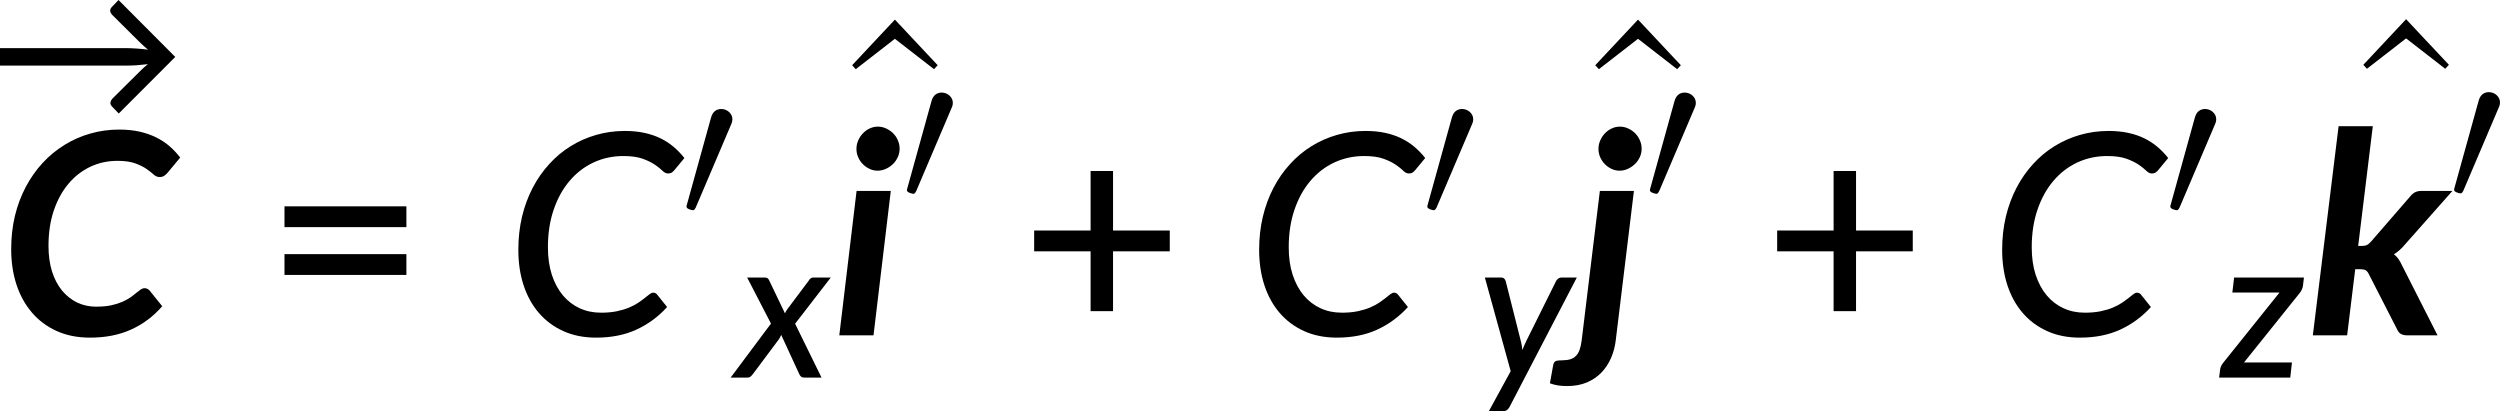 <?xml version="1.0" encoding="UTF-8" standalone="no"?>
<svg
   xmlns:dc="http://purl.org/dc/elements/1.1/"
   xmlns:cc="http://creativecommons.org/ns#"
   xmlns:rdf="http://www.w3.org/1999/02/22-rdf-syntax-ns#"
   xmlns:svg="http://www.w3.org/2000/svg"
   xmlns="http://www.w3.org/2000/svg"
   xmlns:xlink="http://www.w3.org/1999/xlink"
   xmlns:sodipodi="http://sodipodi.sourceforge.net/DTD/sodipodi-0.dtd"
   xmlns:inkscape="http://www.inkscape.org/namespaces/inkscape"
   width="530.922pt"
   height="87.327pt"
   viewBox="0 0 530.922 87.327"
   version="1.2"
   id="svg896"
   sodipodi:docname="14741_PT_Equation_4.svg"
   inkscape:version="1.0.1 (3bc2e813f5, 2020-09-07)">
  <sodipodi:namedview
     id="namedview898"
     pagecolor="#ffffff"
     bordercolor="#666666"
     borderopacity="1.0"
     objecttolerance="10.0"
     gridtolerance="10.0"
     guidetolerance="10.0"
     inkscape:pageshadow="2"
     inkscape:pageopacity="0.0"
     inkscape:pagecheckerboard="0"
     inkscape:document-units="pt"
     showgrid="false"
     inkscape:zoom="0.54302631"
     inkscape:cx="353.83835"
     inkscape:cy="664.27313"
     inkscape:window-width="1920"
     inkscape:window-height="991"
     inkscape:window-x="-9"
     inkscape:window-y="-9"
     inkscape:window-maximized="1"
     inkscape:current-layer="svg896"
     inkscape:document-rotation="0" />
  <defs
     id="defs801">
    <g
       id="g799">
      <symbol
         overflow="visible"
         id="glyph0-0">
        <path
           style="stroke:none"
           d="m 5.172,-23.906 c 0.363,-0.312 0.75,-0.598 1.156,-0.859 0.414,-0.27 0.863,-0.504 1.344,-0.703 0.488,-0.207 1.008,-0.367 1.562,-0.484 0.562,-0.113 1.172,-0.172 1.828,-0.172 0.895,0 1.711,0.125 2.453,0.375 0.738,0.25 1.363,0.605 1.875,1.062 0.52,0.449 0.922,0.996 1.203,1.641 0.289,0.648 0.438,1.371 0.438,2.172 0,0.762 -0.105,1.418 -0.312,1.969 -0.199,0.555 -0.453,1.039 -0.766,1.453 -0.312,0.406 -0.656,0.762 -1.031,1.062 -0.367,0.305 -0.715,0.59 -1.047,0.859 -0.336,0.262 -0.625,0.516 -0.875,0.766 -0.242,0.25 -0.391,0.539 -0.453,0.859 l -0.375,2.141 h -2.781 l -0.297,-2.438 c -0.062,-0.488 -0.008,-0.91 0.172,-1.266 0.188,-0.352 0.43,-0.68 0.734,-0.984 0.312,-0.301 0.656,-0.586 1.031,-0.859 0.375,-0.27 0.723,-0.562 1.047,-0.875 0.332,-0.312 0.609,-0.66 0.828,-1.047 0.227,-0.395 0.344,-0.867 0.344,-1.422 0,-0.656 -0.234,-1.172 -0.703,-1.547 -0.469,-0.383 -1.078,-0.578 -1.828,-0.578 -0.555,0 -1.023,0.062 -1.406,0.188 -0.375,0.117 -0.703,0.242 -0.984,0.375 -0.273,0.137 -0.508,0.266 -0.703,0.391 -0.188,0.117 -0.367,0.172 -0.531,0.172 -0.375,0 -0.656,-0.164 -0.844,-0.5 z M 8.219,-6.234 c 0,-0.332 0.062,-0.648 0.188,-0.953 C 8.531,-7.488 8.703,-7.75 8.922,-7.969 9.141,-8.195 9.395,-8.375 9.688,-8.5 c 0.289,-0.125 0.613,-0.188 0.969,-0.188 0.332,0 0.645,0.062 0.938,0.188 0.289,0.125 0.539,0.305 0.75,0.531 0.219,0.219 0.391,0.48 0.516,0.781 0.133,0.305 0.203,0.621 0.203,0.953 0,0.344 -0.07,0.668 -0.203,0.969 -0.125,0.305 -0.297,0.562 -0.516,0.781 -0.211,0.219 -0.461,0.391 -0.75,0.516 -0.293,0.125 -0.605,0.188 -0.938,0.188 -0.355,0 -0.68,-0.062 -0.969,-0.188 -0.293,-0.125 -0.547,-0.297 -0.766,-0.516 -0.219,-0.219 -0.391,-0.477 -0.516,-0.781 -0.125,-0.301 -0.188,-0.625 -0.188,-0.969 z m -7.297,-23.812 h 20.562 V 0 h -20.562 z m 1.125,28.828 h 18.188 v -27.609 h -18.188 z m 0,0"
           id="path739" />
      </symbol>
      <symbol
         overflow="visible"
         id="glyph0-1">
        <path
           style="stroke:none"
           d="m 39.641,-13.438 -12,12.016 -1.406,-1.469 c -0.293,-0.301 -0.414,-0.602 -0.359,-0.906 0.062,-0.301 0.227,-0.594 0.5,-0.875 l 5.578,-5.531 c 0.676,-0.688 1.301,-1.254 1.875,-1.703 -0.75,0.094 -1.539,0.172 -2.359,0.234 -0.824,0.055 -1.672,0.078 -2.547,0.078 h -26.5 v -3.719 h 26.5 c 0.875,0 1.723,0.031 2.547,0.094 0.832,0.055 1.629,0.133 2.391,0.234 -0.574,-0.457 -1.211,-1.031 -1.906,-1.719 L 26.344,-22.281 c -0.281,-0.281 -0.453,-0.566 -0.516,-0.859 -0.055,-0.301 0.066,-0.609 0.359,-0.922 l 1.406,-1.469 z m 0,0"
           id="path742" />
      </symbol>
      <symbol
         overflow="visible"
         id="glyph1-0">
        <path
           style="stroke:none"
           d="m 7.141,-34.281 c 1.133,-0.914 2.426,-1.688 3.875,-2.312 1.445,-0.633 3.156,-0.953 5.125,-0.953 1.395,0 2.648,0.195 3.766,0.578 1.113,0.375 2.055,0.906 2.828,1.594 0.781,0.688 1.375,1.516 1.781,2.484 0.414,0.969 0.625,2.039 0.625,3.203 0,1.105 -0.141,2.055 -0.422,2.844 -0.281,0.781 -0.633,1.469 -1.047,2.062 -0.418,0.586 -0.875,1.086 -1.375,1.5 -0.5,0.418 -0.98,0.812 -1.438,1.188 -0.461,0.367 -0.867,0.73 -1.219,1.094 -0.344,0.355 -0.562,0.75 -0.656,1.188 l -0.656,2.859 h -5.062 l -0.5,-3.406 c -0.125,-0.738 -0.074,-1.367 0.156,-1.891 0.227,-0.531 0.547,-1.008 0.953,-1.438 0.414,-0.426 0.875,-0.82 1.375,-1.188 0.508,-0.375 0.988,-0.766 1.438,-1.172 0.445,-0.406 0.828,-0.863 1.141,-1.375 0.312,-0.508 0.469,-1.113 0.469,-1.812 0,-0.695 -0.242,-1.266 -0.719,-1.703 -0.48,-0.438 -1.18,-0.656 -2.094,-0.656 -0.719,0 -1.324,0.074 -1.812,0.219 -0.492,0.137 -0.918,0.281 -1.281,0.438 -0.355,0.156 -0.668,0.309 -0.938,0.453 -0.262,0.137 -0.543,0.203 -0.844,0.203 -0.68,0 -1.18,-0.285 -1.5,-0.859 z m 4.375,24.922 c 0,-0.551 0.102,-1.078 0.312,-1.578 0.207,-0.5 0.488,-0.93 0.844,-1.297 0.363,-0.375 0.789,-0.664 1.281,-0.875 0.5,-0.207 1.039,-0.312 1.625,-0.312 0.551,0 1.07,0.105 1.562,0.312 0.488,0.211 0.914,0.5 1.281,0.875 0.375,0.367 0.664,0.797 0.875,1.297 0.207,0.5 0.312,1.027 0.312,1.578 0,0.586 -0.105,1.121 -0.312,1.609 -0.211,0.48 -0.5,0.902 -0.875,1.266 -0.367,0.355 -0.793,0.637 -1.281,0.844 -0.492,0.211 -1.012,0.312 -1.562,0.312 -0.586,0 -1.125,-0.102 -1.625,-0.312 -0.492,-0.207 -0.918,-0.488 -1.281,-0.844 -0.355,-0.363 -0.637,-0.785 -0.844,-1.266 -0.211,-0.488 -0.312,-1.023 -0.312,-1.609 z M 1.25,-43.219 H 31.438 V 0 H 1.25 Z M 3.203,-2.062 h 26.094 v -39.125 H 3.203 Z m 0,0"
           id="path745" />
      </symbol>
      <symbol
         overflow="visible"
         id="glyph1-1">
        <path
           style="stroke:none"
           d="m 20.469,-6.094 c 1.219,0 2.273,-0.094 3.172,-0.281 0.895,-0.195 1.68,-0.441 2.359,-0.734 0.676,-0.301 1.25,-0.613 1.719,-0.938 C 28.188,-8.379 28.598,-8.695 28.953,-9 c 0.363,-0.301 0.688,-0.547 0.969,-0.734 0.281,-0.188 0.555,-0.281 0.828,-0.281 0.258,0 0.469,0.055 0.625,0.156 0.164,0.094 0.301,0.195 0.406,0.297 L 34.5,-6.188 c -1.875,2.156 -4.078,3.809 -6.609,4.953 -2.531,1.148 -5.445,1.719 -8.734,1.719 -2.668,0 -5.039,-0.477 -7.109,-1.422 -2.074,-0.945 -3.824,-2.258 -5.25,-3.938 -1.43,-1.676 -2.516,-3.656 -3.266,-5.938 -0.742,-2.289 -1.109,-4.797 -1.109,-7.516 0,-2.488 0.266,-4.844 0.797,-7.062 0.539,-2.219 1.312,-4.27 2.312,-6.156 1,-1.883 2.188,-3.57 3.562,-5.062 1.383,-1.5 2.93,-2.773 4.641,-3.828 1.707,-1.062 3.539,-1.867 5.5,-2.422 1.957,-0.562 4.004,-0.844 6.141,-0.844 1.57,0 3.004,0.148 4.297,0.438 1.301,0.293 2.473,0.699 3.516,1.219 1.051,0.512 2,1.133 2.844,1.859 0.844,0.73 1.602,1.543 2.281,2.438 l -2.688,3.219 c -0.199,0.242 -0.434,0.453 -0.703,0.641 -0.262,0.18 -0.594,0.266 -1,0.266 -0.438,0 -0.855,-0.176 -1.25,-0.531 -0.398,-0.363 -0.902,-0.758 -1.516,-1.188 -0.605,-0.426 -1.391,-0.816 -2.359,-1.172 -0.969,-0.363 -2.242,-0.547 -3.812,-0.547 -2.074,0 -4,0.422 -5.781,1.266 -1.781,0.844 -3.336,2.059 -4.656,3.641 -1.312,1.574 -2.344,3.469 -3.094,5.688 -0.742,2.219 -1.109,4.715 -1.109,7.484 0,2.012 0.25,3.82 0.75,5.422 0.508,1.594 1.219,2.945 2.125,4.047 0.914,1.105 1.988,1.953 3.219,2.547 1.238,0.586 2.582,0.875 4.031,0.875 z m 0,0"
           id="path748" />
      </symbol>
      <symbol
         overflow="visible"
         id="glyph1-2">
        <path
           style="stroke:none"
           d="M 12.438,-30.672 8.766,0 H 1.5 l 3.672,-30.672 z m 1.875,-8.938 c 0,0.637 -0.137,1.234 -0.406,1.797 -0.262,0.562 -0.609,1.055 -1.047,1.469 -0.438,0.418 -0.938,0.75 -1.5,1 -0.562,0.25 -1.141,0.375 -1.734,0.375 -0.574,0 -1.133,-0.125 -1.672,-0.375 -0.543,-0.25 -1.023,-0.582 -1.438,-1 -0.418,-0.414 -0.75,-0.906 -1,-1.469 -0.25,-0.562 -0.375,-1.16 -0.375,-1.797 0,-0.633 0.129,-1.238 0.391,-1.812 0.258,-0.582 0.598,-1.086 1.016,-1.516 0.414,-0.426 0.895,-0.766 1.438,-1.016 0.551,-0.25 1.117,-0.375 1.703,-0.375 0.594,0 1.164,0.125 1.719,0.375 0.562,0.25 1.055,0.586 1.484,1 0.438,0.418 0.781,0.918 1.031,1.5 0.258,0.574 0.391,1.188 0.391,1.844 z m 0,0"
           id="path751" />
      </symbol>
      <symbol
         overflow="visible"
         id="glyph1-3">
        <path
           style="stroke:none"
           d="M 12.406,-30.672 8.547,1.047 c -0.156,1.332 -0.492,2.586 -1,3.766 C 7.035,5.988 6.352,7.02 5.5,7.906 4.645,8.789 3.613,9.488 2.406,10 c -1.211,0.508 -2.586,0.766 -4.141,0.766 -0.789,0 -1.469,-0.047 -2.031,-0.141 -0.562,-0.094 -1.117,-0.242 -1.672,-0.438 L -4.719,6.219 C -4.625,5.82 -4.441,5.566 -4.172,5.453 -3.898,5.348 -3.426,5.297 -2.75,5.297 c 0.656,0 1.219,-0.078 1.688,-0.234 C -0.594,4.914 -0.203,4.676 0.109,4.344 0.43,4.02 0.688,3.586 0.875,3.047 c 0.195,-0.543 0.344,-1.211 0.438,-2 l 3.859,-31.719 z m 1.641,-8.938 c 0,0.637 -0.137,1.234 -0.406,1.797 -0.273,0.562 -0.625,1.055 -1.062,1.469 -0.438,0.418 -0.938,0.75 -1.5,1 -0.555,0.25 -1.125,0.375 -1.719,0.375 -0.586,0 -1.148,-0.125 -1.688,-0.375 -0.531,-0.25 -1.008,-0.582 -1.422,-1 C 5.832,-36.758 5.5,-37.25 5.25,-37.812 5,-38.375 4.875,-38.973 4.875,-39.609 c 0,-0.633 0.129,-1.238 0.391,-1.812 0.258,-0.582 0.598,-1.086 1.016,-1.516 0.414,-0.426 0.895,-0.766 1.438,-1.016 0.551,-0.25 1.117,-0.375 1.703,-0.375 0.594,0 1.164,0.125 1.719,0.375 0.562,0.25 1.055,0.586 1.484,1 0.426,0.418 0.77,0.918 1.031,1.5 0.258,0.574 0.391,1.188 0.391,1.844 z m 0,0"
           id="path754" />
      </symbol>
      <symbol
         overflow="visible"
         id="glyph1-4">
        <path
           style="stroke:none"
           d="m 13.875,-44.422 -3.109,25.438 h 0.75 c 0.457,0 0.828,-0.066 1.109,-0.203 0.289,-0.145 0.598,-0.406 0.922,-0.781 l 8.156,-9.406 c 0.332,-0.426 0.688,-0.75 1.062,-0.969 0.383,-0.219 0.867,-0.328 1.453,-0.328 h 6.562 L 20.688,-19.281 c -0.719,0.875 -1.496,1.562 -2.328,2.062 0.375,0.281 0.695,0.621 0.969,1.016 0.27,0.398 0.516,0.836 0.734,1.312 L 27.625,0 H 21.219 C 20.688,0 20.238,-0.094 19.875,-0.281 19.52,-0.469 19.234,-0.812 19.016,-1.312 L 13.062,-12.938 c -0.219,-0.457 -0.453,-0.754 -0.703,-0.891 -0.25,-0.145 -0.652,-0.219 -1.203,-0.219 H 10.141 L 8.422,0 h -7.281 l 5.469,-44.422 z m 0,0"
           id="path757" />
      </symbol>
      <symbol
         overflow="visible"
         id="glyph2-0">
        <path
           style="stroke:none"
           d="m 7.391,-34.172 c 0.508,-0.438 1.055,-0.844 1.641,-1.219 0.594,-0.375 1.238,-0.707 1.938,-1 0.695,-0.289 1.441,-0.52 2.234,-0.688 0.801,-0.164 1.672,-0.25 2.609,-0.25 1.27,0 2.43,0.184 3.484,0.547 1.062,0.355 1.961,0.855 2.703,1.5 0.738,0.648 1.312,1.434 1.719,2.359 0.406,0.93 0.609,1.961 0.609,3.094 0,1.094 -0.148,2.039 -0.438,2.828 -0.281,0.781 -0.648,1.469 -1.094,2.062 -0.449,0.586 -0.938,1.09 -1.469,1.516 -0.531,0.43 -1.039,0.836 -1.516,1.219 -0.48,0.375 -0.898,0.746 -1.25,1.109 -0.344,0.355 -0.555,0.762 -0.625,1.219 l -0.547,3.078 h -3.969 L 13,-20.297 c -0.094,-0.695 -0.016,-1.297 0.234,-1.797 0.258,-0.508 0.609,-0.977 1.047,-1.406 0.438,-0.438 0.926,-0.848 1.469,-1.234 0.539,-0.383 1.047,-0.801 1.516,-1.25 C 17.734,-26.43 18.125,-26.938 18.438,-27.5 c 0.32,-0.562 0.484,-1.227 0.484,-2 0,-0.938 -0.336,-1.676 -1,-2.219 -0.668,-0.551 -1.543,-0.828 -2.625,-0.828 -0.773,0 -1.434,0.086 -1.984,0.25 -0.543,0.168 -1.012,0.355 -1.406,0.562 -0.387,0.199 -0.719,0.383 -1,0.547 -0.281,0.168 -0.539,0.25 -0.766,0.25 -0.543,0 -0.945,-0.238 -1.203,-0.719 z M 11.75,-8.906 c 0,-0.477 0.086,-0.93 0.266,-1.359 C 12.191,-10.691 12.438,-11.062 12.75,-11.375 c 0.312,-0.32 0.676,-0.57 1.094,-0.75 0.414,-0.188 0.875,-0.281 1.375,-0.281 0.477,0 0.926,0.094 1.344,0.281 0.414,0.18 0.773,0.43 1.078,0.75 0.312,0.312 0.555,0.684 0.734,1.109 0.188,0.43 0.281,0.883 0.281,1.359 0,0.5 -0.094,0.965 -0.281,1.391 -0.18,0.43 -0.422,0.797 -0.734,1.109 -0.305,0.305 -0.664,0.547 -1.078,0.734 -0.418,0.18 -0.867,0.266 -1.344,0.266 -0.5,0 -0.961,-0.086 -1.375,-0.266 C 13.426,-5.859 13.062,-6.102 12.75,-6.406 12.438,-6.719 12.191,-7.086 12.016,-7.516 11.836,-7.941 11.75,-8.406 11.75,-8.906 Z M 1.312,-42.922 H 30.703 V 0 H 1.312 Z m 1.609,41.188 H 28.906 V -41.188 H 2.922 Z m 0,0"
           id="path760" />
      </symbol>
      <symbol
         overflow="visible"
         id="glyph2-1">
        <path
           style="stroke:none"
           d="M 4.391,-17.25 H 30.281 v 4.422 H 4.391 Z m 0,-10.156 H 30.281 v 4.422 H 4.391 Z m 0,0"
           id="path763" />
      </symbol>
      <symbol
         overflow="visible"
         id="glyph2-2">
        <path
           style="stroke:none"
           d="M 31.75,-17.844 H 19.703 V -5.141 H 14.938 V -17.844 H 2.953 v -4.422 H 14.938 V -34.906 h 4.766 v 12.641 H 31.75 Z m 0,0"
           id="path766" />
      </symbol>
      <symbol
         overflow="visible"
         id="glyph3-0">
        <path
           style="stroke:none"
           d="m 7.391,-34.172 c 0.508,-0.438 1.055,-0.844 1.641,-1.219 0.594,-0.375 1.238,-0.707 1.938,-1 0.695,-0.289 1.441,-0.52 2.234,-0.688 0.801,-0.164 1.672,-0.25 2.609,-0.25 1.27,0 2.43,0.184 3.484,0.547 1.062,0.355 1.961,0.855 2.703,1.5 0.738,0.648 1.312,1.434 1.719,2.359 0.406,0.93 0.609,1.961 0.609,3.094 0,1.094 -0.148,2.039 -0.438,2.828 -0.281,0.781 -0.648,1.469 -1.094,2.062 -0.449,0.586 -0.938,1.09 -1.469,1.516 -0.531,0.43 -1.039,0.836 -1.516,1.219 -0.48,0.375 -0.898,0.746 -1.25,1.109 -0.344,0.355 -0.555,0.762 -0.625,1.219 l -0.547,3.078 h -3.969 L 13,-20.297 c -0.094,-0.695 -0.016,-1.297 0.234,-1.797 0.258,-0.508 0.609,-0.977 1.047,-1.406 0.438,-0.438 0.926,-0.848 1.469,-1.234 0.539,-0.383 1.047,-0.801 1.516,-1.25 C 17.734,-26.43 18.125,-26.938 18.438,-27.5 c 0.32,-0.562 0.484,-1.227 0.484,-2 0,-0.938 -0.336,-1.676 -1,-2.219 -0.668,-0.551 -1.543,-0.828 -2.625,-0.828 -0.773,0 -1.434,0.086 -1.984,0.25 -0.543,0.168 -1.012,0.355 -1.406,0.562 -0.387,0.199 -0.719,0.383 -1,0.547 -0.281,0.168 -0.539,0.25 -0.766,0.25 -0.543,0 -0.945,-0.238 -1.203,-0.719 z M 11.75,-8.906 c 0,-0.477 0.086,-0.93 0.266,-1.359 C 12.191,-10.691 12.438,-11.062 12.75,-11.375 c 0.312,-0.32 0.676,-0.57 1.094,-0.75 0.414,-0.188 0.875,-0.281 1.375,-0.281 0.477,0 0.926,0.094 1.344,0.281 0.414,0.18 0.773,0.43 1.078,0.75 0.312,0.312 0.555,0.684 0.734,1.109 0.188,0.43 0.281,0.883 0.281,1.359 0,0.5 -0.094,0.965 -0.281,1.391 -0.18,0.43 -0.422,0.797 -0.734,1.109 -0.305,0.305 -0.664,0.547 -1.078,0.734 -0.418,0.18 -0.867,0.266 -1.344,0.266 -0.5,0 -0.961,-0.086 -1.375,-0.266 C 13.426,-5.859 13.062,-6.102 12.75,-6.406 12.438,-6.719 12.191,-7.086 12.016,-7.516 11.836,-7.941 11.75,-8.406 11.75,-8.906 Z M 1.312,-42.922 H 30.703 V 0 H 1.312 Z m 1.609,41.188 H 28.906 V -41.188 H 2.922 Z m 0,0"
           id="path769" />
      </symbol>
      <symbol
         overflow="visible"
         id="glyph3-1">
        <path
           style="stroke:none"
           d="m 20.297,-4.812 c 1.289,0 2.43,-0.102 3.422,-0.312 0.988,-0.207 1.852,-0.469 2.594,-0.781 0.75,-0.32 1.391,-0.66 1.922,-1.016 C 28.773,-7.285 29.238,-7.625 29.625,-7.938 c 0.395,-0.32 0.734,-0.586 1.016,-0.797 0.281,-0.219 0.539,-0.328 0.781,-0.328 0.195,0 0.359,0.039 0.484,0.109 0.133,0.074 0.238,0.156 0.312,0.25 l 2.156,2.688 c -1.875,2.062 -4.047,3.664 -6.516,4.797 -2.469,1.137 -5.328,1.703 -8.578,1.703 -2.594,0 -4.914,-0.465 -6.953,-1.391 -2.043,-0.926 -3.773,-2.211 -5.188,-3.859 -1.418,-1.645 -2.5,-3.609 -3.25,-5.891 -0.742,-2.281 -1.109,-4.785 -1.109,-7.516 0,-2.469 0.258,-4.805 0.781,-7.016 0.531,-2.219 1.285,-4.266 2.266,-6.141 0.977,-1.875 2.148,-3.555 3.516,-5.047 1.363,-1.5 2.879,-2.766 4.547,-3.797 1.676,-1.039 3.477,-1.836 5.406,-2.391 1.938,-0.562 3.961,-0.844 6.078,-0.844 1.531,0 2.922,0.137 4.172,0.406 1.258,0.273 2.398,0.656 3.422,1.156 1.02,0.5 1.945,1.105 2.781,1.812 0.832,0.699 1.598,1.492 2.297,2.375 l -2.094,2.531 c -0.18,0.219 -0.371,0.402 -0.578,0.547 -0.211,0.137 -0.484,0.203 -0.828,0.203 -0.375,0 -0.762,-0.191 -1.156,-0.578 -0.398,-0.395 -0.934,-0.82 -1.609,-1.281 -0.668,-0.457 -1.527,-0.879 -2.578,-1.266 -1.055,-0.383 -2.43,-0.578 -4.125,-0.578 -2.25,0 -4.355,0.453 -6.312,1.359 -1.949,0.906 -3.641,2.203 -5.078,3.891 -1.438,1.68 -2.57,3.715 -3.391,6.109 -0.824,2.387 -1.234,5.062 -1.234,8.031 0,2.156 0.273,4.094 0.828,5.812 0.562,1.711 1.336,3.164 2.328,4.359 1,1.199 2.188,2.117 3.562,2.75 1.375,0.637 2.879,0.953 4.516,0.953 z m 0,0"
           id="path772" />
      </symbol>
      <symbol
         overflow="visible"
         id="glyph4-0">
        <path
           style="stroke:none"
           d=""
           id="path775" />
      </symbol>
      <symbol
         overflow="visible"
         id="glyph4-1">
        <path
           style="stroke:none"
           d="m 10.672,-20.047 c 0.297,-0.625 0.297,-1 0.297,-1.172 0,-1.25 -1.172,-2.172 -2.344,-2.172 -1.672,0 -2.062,1.375 -2.219,1.922 l -5.062,18.25 c -0.047,0.172 -0.125,0.375 -0.125,0.578 0,0.469 1.078,0.75 1.422,0.75 0,0 0.281,0 0.547,-0.578 z m 0,0"
           id="path778" />
      </symbol>
      <symbol
         overflow="visible"
         id="glyph5-0">
        <path
           style="stroke:none"
           d="m 5.172,-23.906 c 0.363,-0.312 0.75,-0.598 1.156,-0.859 0.414,-0.27 0.863,-0.504 1.344,-0.703 0.488,-0.207 1.008,-0.367 1.562,-0.484 0.562,-0.113 1.172,-0.172 1.828,-0.172 0.895,0 1.711,0.125 2.453,0.375 0.738,0.25 1.363,0.605 1.875,1.062 0.52,0.449 0.922,0.996 1.203,1.641 0.289,0.648 0.438,1.371 0.438,2.172 0,0.762 -0.105,1.418 -0.312,1.969 -0.199,0.555 -0.453,1.039 -0.766,1.453 -0.312,0.406 -0.656,0.762 -1.031,1.062 -0.367,0.305 -0.715,0.59 -1.047,0.859 -0.336,0.262 -0.625,0.516 -0.875,0.766 -0.242,0.25 -0.391,0.539 -0.453,0.859 l -0.375,2.141 h -2.781 l -0.297,-2.438 c -0.062,-0.488 -0.008,-0.91 0.172,-1.266 0.188,-0.352 0.43,-0.68 0.734,-0.984 0.312,-0.301 0.656,-0.586 1.031,-0.859 0.375,-0.27 0.723,-0.562 1.047,-0.875 0.332,-0.312 0.609,-0.66 0.828,-1.047 0.227,-0.395 0.344,-0.867 0.344,-1.422 0,-0.656 -0.234,-1.172 -0.703,-1.547 -0.469,-0.383 -1.078,-0.578 -1.828,-0.578 -0.555,0 -1.023,0.062 -1.406,0.188 -0.375,0.117 -0.703,0.242 -0.984,0.375 -0.273,0.137 -0.508,0.266 -0.703,0.391 -0.188,0.117 -0.367,0.172 -0.531,0.172 -0.375,0 -0.656,-0.164 -0.844,-0.5 z M 8.219,-6.234 c 0,-0.332 0.062,-0.648 0.188,-0.953 C 8.531,-7.488 8.703,-7.75 8.922,-7.969 9.141,-8.195 9.395,-8.375 9.688,-8.5 c 0.289,-0.125 0.613,-0.188 0.969,-0.188 0.332,0 0.645,0.062 0.938,0.188 0.289,0.125 0.539,0.305 0.75,0.531 0.219,0.219 0.391,0.48 0.516,0.781 0.133,0.305 0.203,0.621 0.203,0.953 0,0.344 -0.07,0.668 -0.203,0.969 -0.125,0.305 -0.297,0.562 -0.516,0.781 -0.211,0.219 -0.461,0.391 -0.75,0.516 -0.293,0.125 -0.605,0.188 -0.938,0.188 -0.355,0 -0.68,-0.062 -0.969,-0.188 -0.293,-0.125 -0.547,-0.297 -0.766,-0.516 -0.219,-0.219 -0.391,-0.477 -0.516,-0.781 -0.125,-0.301 -0.188,-0.625 -0.188,-0.969 z m -7.297,-23.812 h 20.562 V 0 h -20.562 z m 1.125,28.828 h 18.188 v -27.609 h -18.188 z m 0,0"
           id="path781" />
      </symbol>
      <symbol
         overflow="visible"
         id="glyph5-1">
        <path
           style="stroke:none"
           d="M 12.281,-11.438 17.891,0 h -3.656 C 13.93,0 13.695,-0.07 13.531,-0.219 13.363,-0.363 13.234,-0.555 13.141,-0.797 L 9.328,-9.062 c -0.062,0.168 -0.137,0.324 -0.219,0.469 C 9.035,-8.445 8.957,-8.312 8.875,-8.188 l -5.531,7.406 c -0.148,0.199 -0.312,0.383 -0.5,0.547 C 2.664,-0.078 2.438,0 2.156,0 h -3.562 L 7.156,-11.469 2.094,-21.25 H 5.75 c 0.289,0 0.504,0.043 0.641,0.125 0.133,0.086 0.25,0.219 0.344,0.406 l 3.391,7.078 c 0.07,-0.156 0.148,-0.312 0.234,-0.469 0.094,-0.164 0.195,-0.32 0.312,-0.469 l 4.531,-6.047 c 0.238,-0.414 0.555,-0.625 0.953,-0.625 h 3.703 z m 0,0"
           id="path784" />
      </symbol>
      <symbol
         overflow="visible"
         id="glyph5-2">
        <path
           style="stroke:none"
           d="M 20.969,-21.25 6.688,6.219 C 6.375,6.832 5.91,7.141 5.297,7.141 H 2.281 l 4.641,-8.5 L 1.438,-21.25 h 3.391 c 0.32,0 0.562,0.078 0.719,0.234 0.156,0.148 0.266,0.34 0.328,0.578 l 3.219,12.766 c 0.07,0.305 0.133,0.605 0.188,0.906 0.051,0.305 0.086,0.609 0.109,0.922 0.125,-0.312 0.254,-0.617 0.391,-0.922 0.133,-0.312 0.273,-0.625 0.422,-0.938 l 6.344,-12.766 c 0.113,-0.227 0.273,-0.414 0.484,-0.562 C 17.25,-21.176 17.473,-21.25 17.703,-21.25 Z m 0,0"
           id="path787" />
      </symbol>
      <symbol
         overflow="visible"
         id="glyph5-3">
        <path
           style="stroke:none"
           d="m 17.594,-21.25 -0.203,1.703 c -0.031,0.293 -0.117,0.578 -0.25,0.859 -0.125,0.273 -0.273,0.512 -0.438,0.719 L 4.859,-3.203 h 10.188 L 14.688,0 H -0.422 l 0.219,-1.719 C -0.191,-1.914 -0.125,-2.148 0,-2.422 0.125,-2.691 0.285,-2.945 0.484,-3.188 L 12.406,-18.062 H 2.391 l 0.375,-3.188 z m 0,0"
           id="path790" />
      </symbol>
      <symbol
         overflow="visible"
         id="glyph6-0">
        <path
           style="stroke:none"
           d=""
           id="path793" />
      </symbol>
      <symbol
         overflow="visible"
         id="glyph6-1">
        <path
           style="stroke:none"
           d="M 22.781,-31.688 13.688,-41.375 4.609,-31.688 5.375,-30.844 13.688,-37.297 22,-30.844 Z m 0,0"
           id="path796" />
      </symbol>
    </g>
  </defs>
  <g
     id="surface211769"
     transform="translate(-577.122,-97.761)">
    <g
       style="fill:#000000;fill-opacity:1"
       id="g805">
      <use
         xlink:href="#glyph0-1"
         x="574.7"
         y="123.292"
         id="use803"
         width="100%"
         height="100%" />
    </g>
    <g
       style="fill:#000000;fill-opacity:1"
       id="g809">
      <use
         xlink:href="#glyph1-1"
         x="577.076"
         y="168.98"
         id="use807"
         width="100%"
         height="100%" />
    </g>
    <g
       style="fill:#000000;fill-opacity:1"
       id="g813">
      <use
         xlink:href="#glyph2-1"
         x="633.147"
         y="168.98"
         id="use811"
         width="100%"
         height="100%" />
    </g>
    <g
       style="fill:#000000;fill-opacity:1"
       id="g817">
      <use
         xlink:href="#glyph3-1"
         x="684.422"
         y="168.98"
         id="use815"
         width="100%"
         height="100%" />
    </g>
    <g
       style="fill:#000000;fill-opacity:1"
       id="g821">
      <use
         xlink:href="#glyph4-1"
         x="721.692"
         y="144.299"
         id="use819"
         width="100%"
         height="100%" />
    </g>
    <g
       style="fill:#000000;fill-opacity:1"
       id="g825">
      <use
         xlink:href="#glyph5-1"
         x="733.697"
         y="177.947"
         id="use823"
         width="100%"
         height="100%" />
    </g>
    <g
       style="fill:#000000;fill-opacity:1"
       id="g829">
      <use
         xlink:href="#glyph6-1"
         x="753.479"
         y="143.299"
         id="use827"
         width="100%"
         height="100%" />
    </g>
    <g
       style="fill:#000000;fill-opacity:1"
       id="g833">
      <use
         xlink:href="#glyph1-2"
         x="753.861"
         y="168.98"
         id="use831"
         width="100%"
         height="100%" />
    </g>
    <g
       style="fill:#000000;fill-opacity:1"
       id="g837">
      <use
         xlink:href="#glyph4-1"
         x="768.506"
         y="140.812"
         id="use835"
         width="100%"
         height="100%" />
    </g>
    <g
       style="fill:#000000;fill-opacity:1"
       id="g841">
      <use
         xlink:href="#glyph2-2"
         x="793.794"
         y="168.98"
         id="use839"
         width="100%"
         height="100%" />
    </g>
    <g
       style="fill:#000000;fill-opacity:1"
       id="g845">
      <use
         xlink:href="#glyph3-1"
         x="841.748"
         y="168.98"
         id="use843"
         width="100%"
         height="100%" />
    </g>
    <g
       style="fill:#000000;fill-opacity:1"
       id="g849">
      <use
         xlink:href="#glyph4-1"
         x="879.018"
         y="144.299"
         id="use847"
         width="100%"
         height="100%" />
    </g>
    <g
       style="fill:#000000;fill-opacity:1"
       id="g853">
      <use
         xlink:href="#glyph5-2"
         x="891.023"
         y="177.947"
         id="use851"
         width="100%"
         height="100%" />
    </g>
    <g
       style="fill:#000000;fill-opacity:1"
       id="g857">
      <use
         xlink:href="#glyph6-1"
         x="911.298"
         y="143.299"
         id="use855"
         width="100%"
         height="100%" />
    </g>
    <g
       style="fill:#000000;fill-opacity:1"
       id="g861">
      <use
         xlink:href="#glyph1-3"
         x="911.71"
         y="168.98"
         id="use859"
         width="100%"
         height="100%" />
    </g>
    <g
       style="fill:#000000;fill-opacity:1"
       id="g865">
      <use
         xlink:href="#glyph4-1"
         x="926.296"
         y="140.812"
         id="use863"
         width="100%"
         height="100%" />
    </g>
    <g
       style="fill:#000000;fill-opacity:1"
       id="g869">
      <use
         xlink:href="#glyph2-2"
         x="951.584"
         y="168.98"
         id="use867"
         width="100%"
         height="100%" />
    </g>
    <g
       style="fill:#000000;fill-opacity:1"
       id="g873">
      <use
         xlink:href="#glyph3-1"
         x="999.538"
         y="168.98"
         id="use871"
         width="100%"
         height="100%" />
    </g>
    <g
       style="fill:#000000;fill-opacity:1"
       id="g877">
      <use
         xlink:href="#glyph4-1"
         x="1036.808"
         y="144.299"
         id="use875"
         width="100%"
         height="100%" />
    </g>
    <g
       style="fill:#000000;fill-opacity:1"
       id="g881">
      <use
         xlink:href="#glyph5-3"
         x="1048.813"
         y="177.947"
         id="use879"
         width="100%"
         height="100%" />
    </g>
    <g
       style="fill:#000000;fill-opacity:1"
       id="g885">
      <use
         xlink:href="#glyph6-1"
         x="1074.411"
         y="143.21"
         id="use883"
         width="100%"
         height="100%" />
    </g>
    <g
       style="fill:#000000;fill-opacity:1"
       id="g889">
      <use
         xlink:href="#glyph1-4"
         x="1067.157"
         y="168.98"
         id="use887"
         width="100%"
         height="100%" />
    </g>
    <g
       style="fill:#000000;fill-opacity:1"
       id="g893">
      <use
         xlink:href="#glyph4-1"
         x="1097.075"
         y="140.723"
         id="use891"
         width="100%"
         height="100%" />
    </g>
  </g>
</svg>
